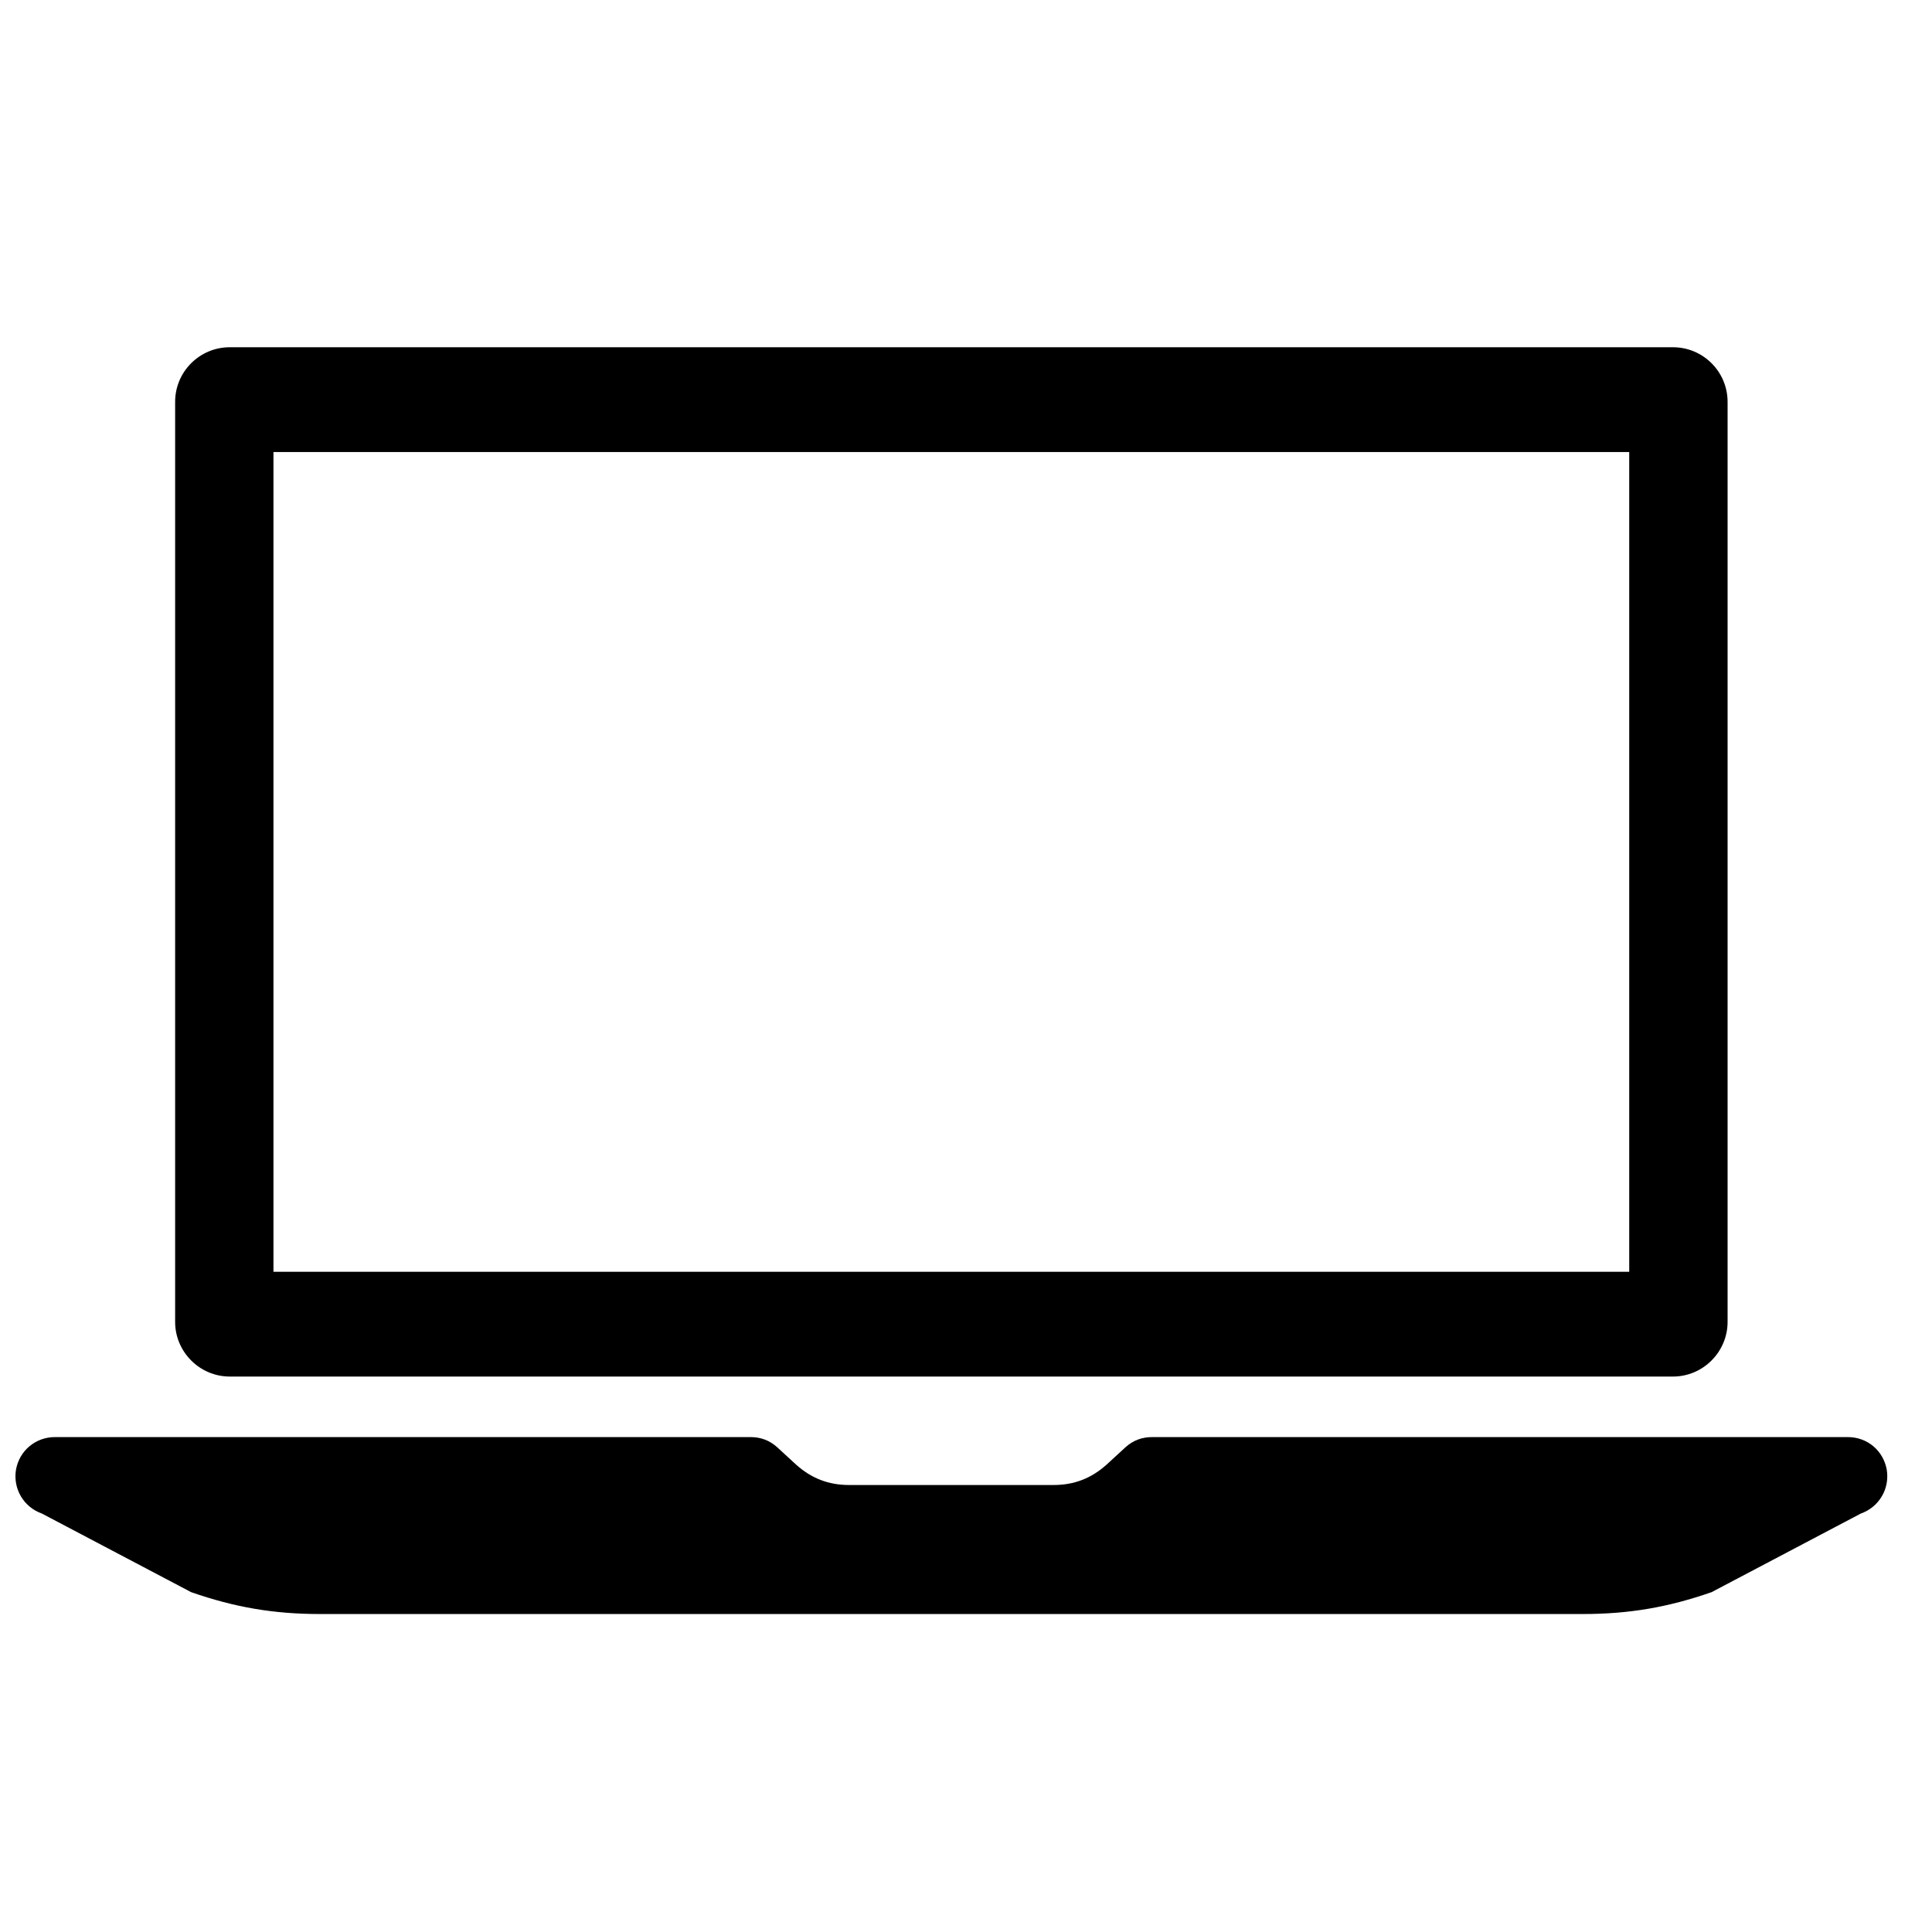 <?xml version="1.0" encoding="UTF-8"?>
<!-- The Best Svg Icon site in the world: iconSvg.co, Visit us! https://iconsvg.co -->
<svg width="800px" height="800px" version="1.1" viewBox="144 144 512 512" xmlns="http://www.w3.org/2000/svg">
 <defs>
  <clipPath id="a">
   <path d="m148.09 236h496.91v336h-496.91z"/>
  </clipPath>
 </defs>
 <g clip-path="url(#a)">
  <path d="m216.47 263.79v217.24h359.29v-217.24h-359.29zm-11.586-27.766m0 0h382.47c7.984 0 14.473 6.481 14.473 14.473v243.83c0 7.922-6.488 14.473-14.473 14.473h-382.47c-7.984 0-14.473-6.559-14.473-14.473v-243.83c0-7.992 6.488-14.473 14.473-14.473zm-46.352 288.82m0 0h0.008c-5.125 0-9.426 3.621-10.309 8.664-0.82 5.055 2.047 9.898 6.891 11.609l39.531 20.82c11.535 4.023 21.902 5.797 34.129 5.797h334.68c12.215 0 22.594-1.773 34.129-5.797l39.523-20.82c4.852-1.715 7.719-6.559 6.898-11.609-0.891-5.047-5.125-8.664-10.309-8.664h-184.37c-2.734 0-5.055 0.883-7.031 2.66l-5.055 4.644c-4.031 3.621-8.605 5.394-14 5.394h-54.266c-5.394 0-9.969-1.773-14-5.394l-5.055-4.644c-1.977-1.773-4.293-2.66-7.031-2.66z" fill-rule="evenodd"/>
 </g>
</svg>
